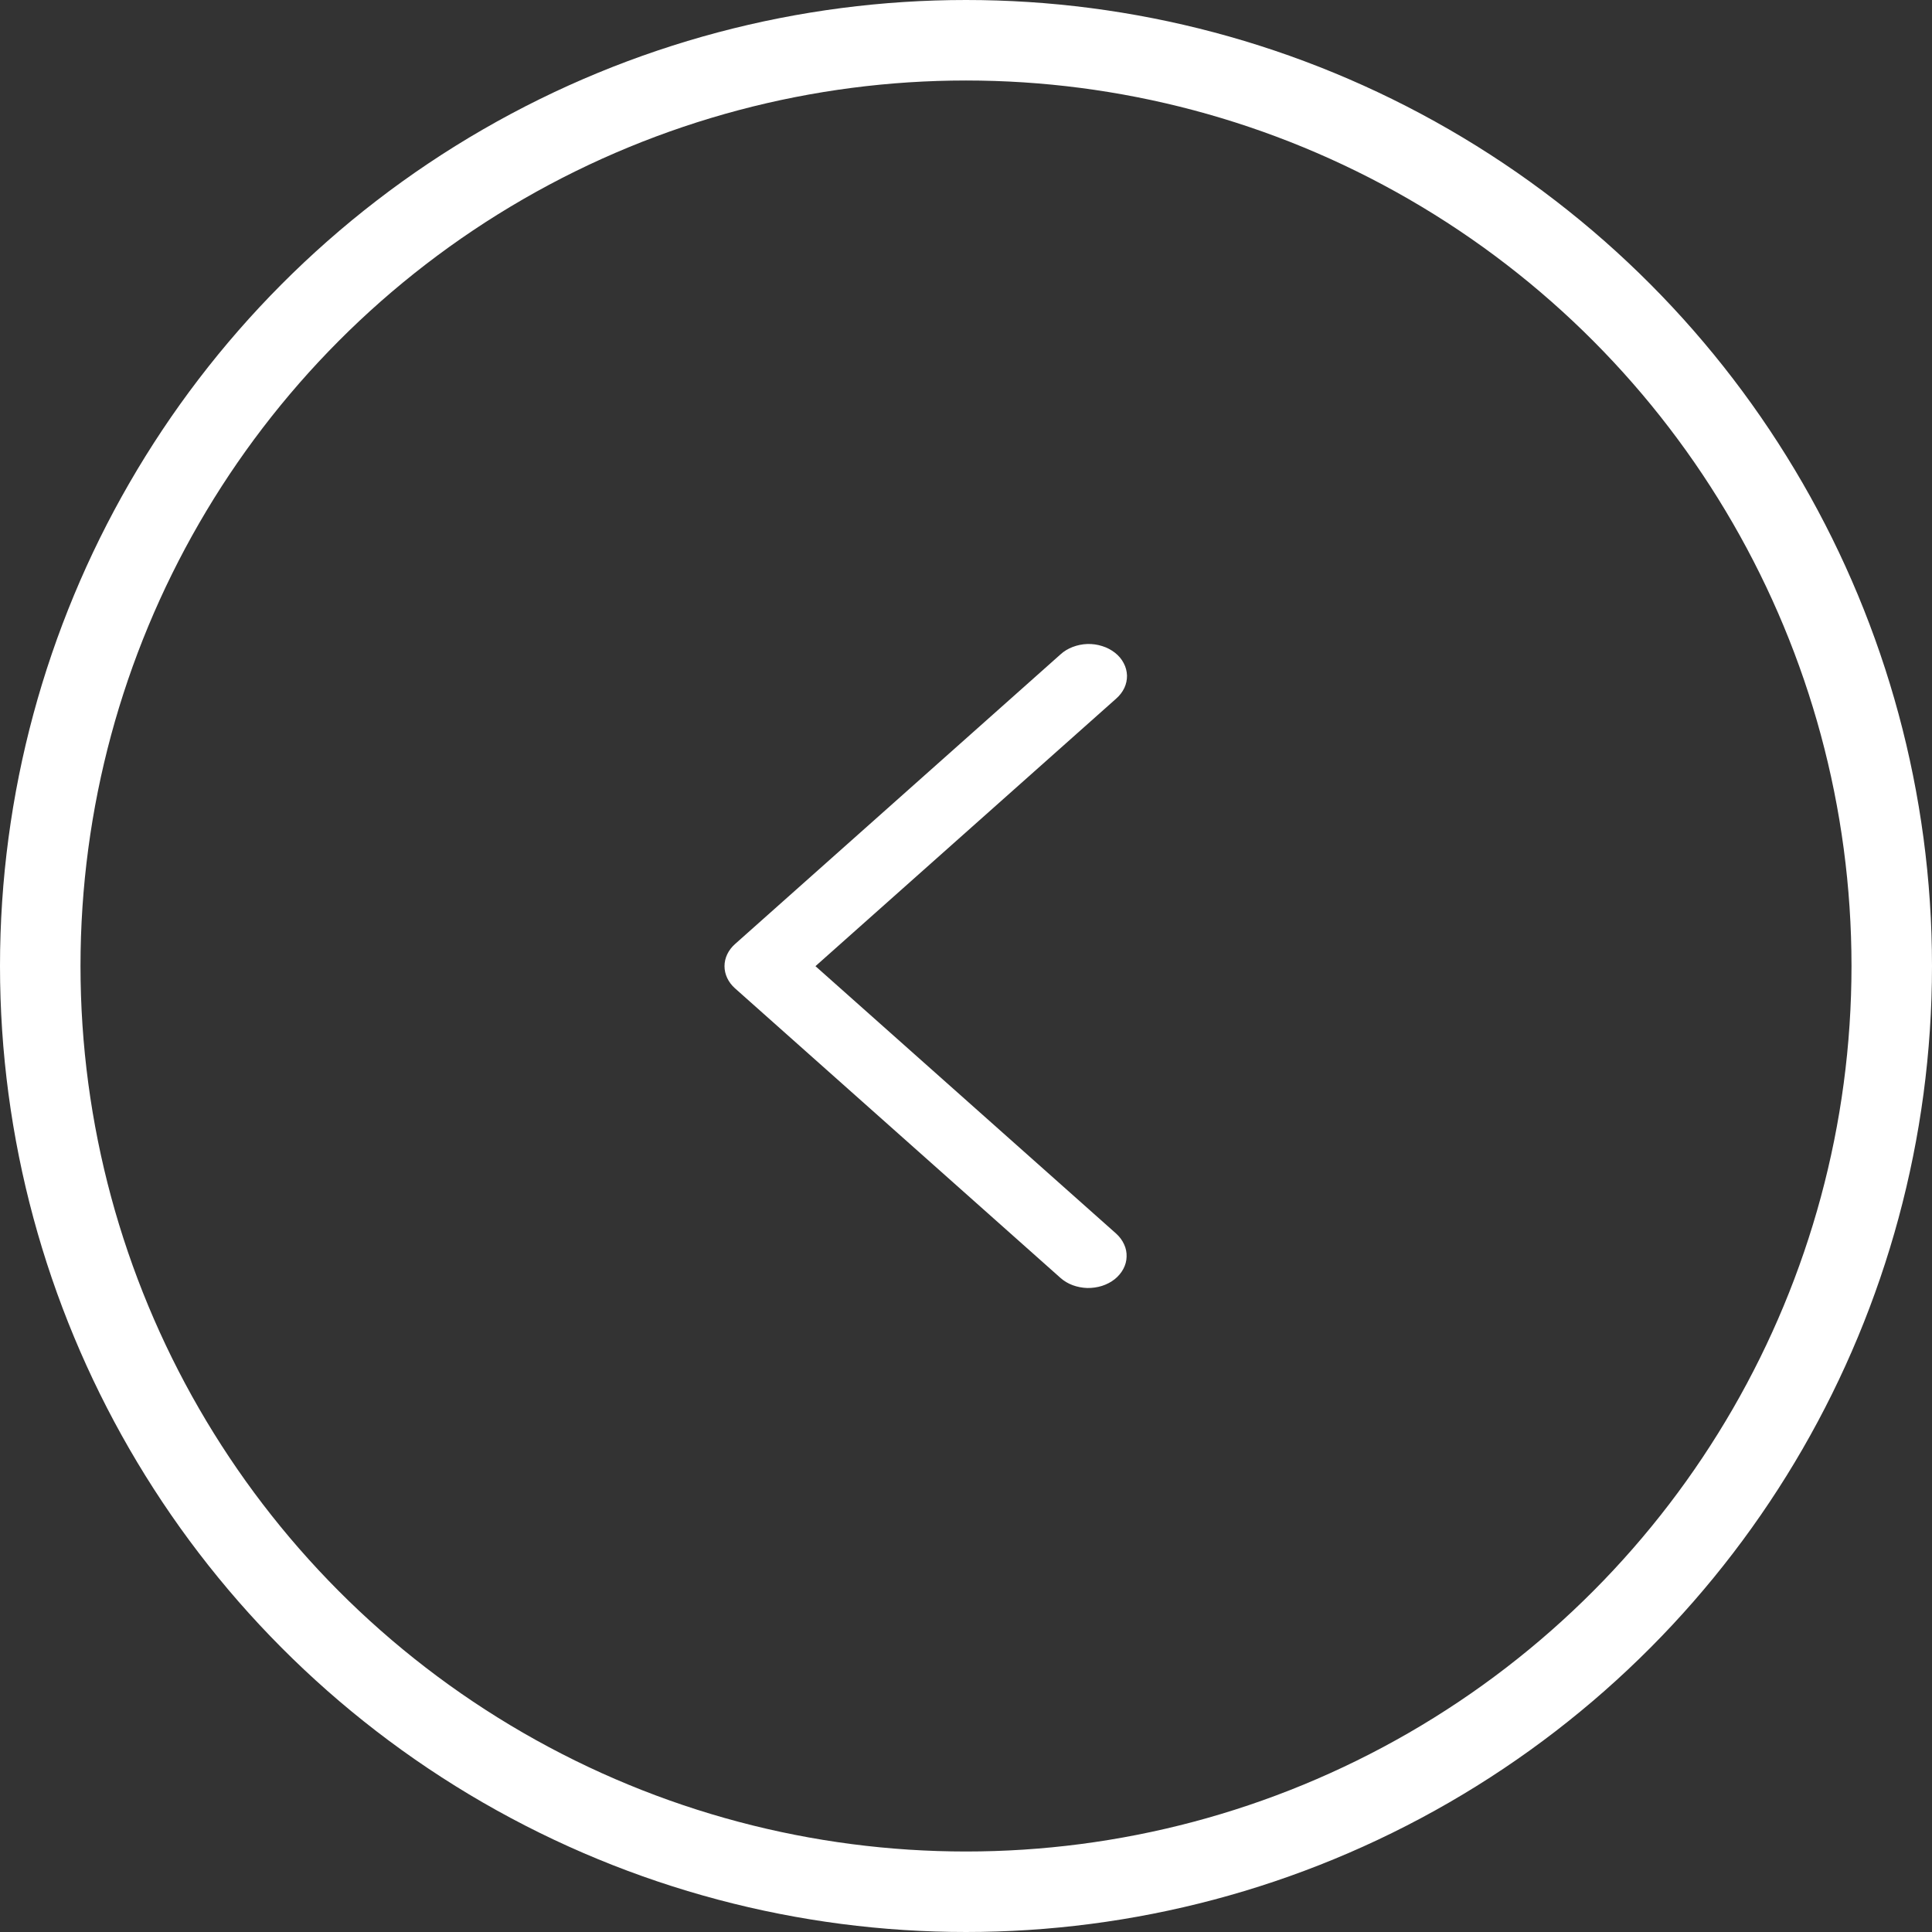 <?xml version="1.0" encoding="UTF-8"?> <svg xmlns="http://www.w3.org/2000/svg" width="24" height="24" viewBox="0 0 24 24" fill="none"><rect x="0" y="0" width="24" height="24" fill="#333333" stroke="none"/> <circle cx="12" cy="12" r="11.5" transform="rotate(-180 12 12)" stroke="white"></circle> <path d="M13.866 15.325C13.909 15.364 13.942 15.409 13.964 15.458C13.987 15.507 13.997 15.559 13.995 15.611C13.994 15.664 13.98 15.716 13.954 15.764C13.928 15.812 13.892 15.855 13.847 15.891C13.801 15.927 13.748 15.955 13.689 15.974C13.631 15.992 13.569 16.001 13.506 16C13.444 15.998 13.382 15.986 13.325 15.965C13.268 15.944 13.217 15.913 13.174 15.875L9.13 12.277C9.047 12.203 9 12.104 9 12.002C9 11.9 9.047 11.802 9.13 11.728L13.174 8.129C13.216 8.09 13.268 8.059 13.325 8.037C13.383 8.015 13.444 8.002 13.507 8C13.57 7.998 13.633 8.007 13.692 8.026C13.751 8.044 13.805 8.073 13.851 8.109C13.897 8.145 13.934 8.189 13.959 8.238C13.985 8.286 13.998 8.338 14 8.391C14.001 8.444 13.99 8.497 13.967 8.546C13.944 8.595 13.909 8.64 13.866 8.678L10.13 12.002L13.866 15.325Z" fill="white"></path> </svg> 